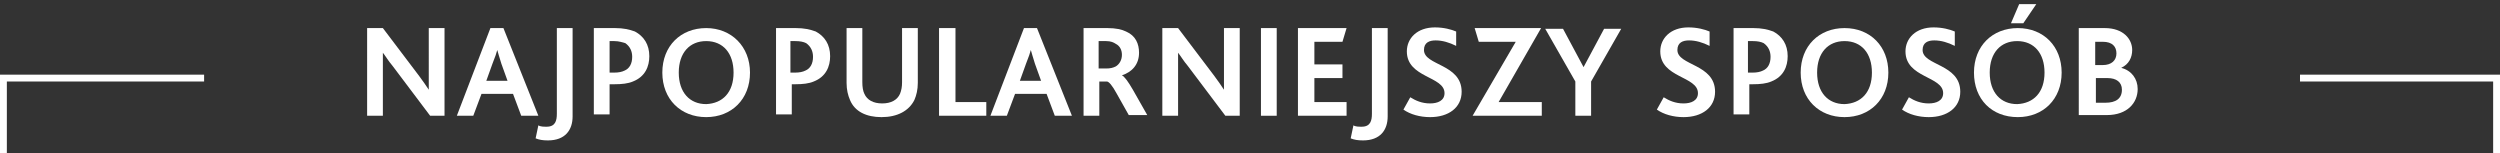 <?xml version="1.0" encoding="utf-8"?>
<!-- Generator: Adobe Illustrator 24.0.1, SVG Export Plug-In . SVG Version: 6.00 Build 0)  -->
<svg version="1.1" id="Layer_1" xmlns="http://www.w3.org/2000/svg" xmlns:xlink="http://www.w3.org/1999/xlink" x="0px" y="0px"
	 viewBox="0 0 365 22.4" style="enable-background:new 0 0 365 22.4;" xml:space="preserve">
<rect x="0" y="0" width="365" height="22.4" fill="#333333" stroke="none"/>
<style type="text/css">
	.st0{fill:none;stroke:#FFFFFF;stroke-miterlimit:10;}
	.st1{enable-background:new    ;}
	.st2{fill:#FFFFFF;}
</style>
<title>most common</title>
<g id="Layer_2_1_">
	<g id="Layer_1-2">
		<polyline class="st0" points="29.8,11.4 0.5,11.4 0.5,22.4 		"/>
		<polyline class="st0" points="335.8,11.4 364.5,11.4 364.5,22.4 		"/>
	</g>
</g>
<g class="st1">
	<path class="st2" d="M62.8,16.9l-5.5-7.3c-0.6-0.7-1-1.4-1.4-1.9h0c0,0.5,0,1.2,0,2v7.2h-2.3V4.1h2.3l5.3,7c0.6,0.8,1,1.4,1.4,2h0
		c0-0.7,0-1.5,0-2.2V4.1h2.3v12.8H62.8z"/>
	<path class="st2" d="M71.6,4.1h1.9l5.1,12.8h-2.5l-1.2-3.2h-4.6l-1.2,3.2h-2.4L71.6,4.1z M74.1,11.8l-0.9-2.5c-0.3-1-0.5-1.6-0.6-2
		h0c-0.1,0.4-0.3,1-0.7,2L71,11.8H74.1z"/>
	<path class="st2" d="M78.6,18.3c0.3,0.2,0.8,0.2,1.2,0.2c1.3,0,1.5-0.9,1.5-1.9V4.1h2.3V17c0,2-1.1,3.5-3.6,3.5
		c-0.8,0-1.3-0.1-1.8-0.3L78.6,18.3z"/>
	<path class="st2" d="M86.7,4.1h3.1c1.2,0,2.1,0.2,2.9,0.5c1.3,0.7,2.1,1.9,2.1,3.6c0,1.5-0.6,3-2.4,3.7c-0.7,0.3-1.6,0.4-2.7,0.4
		H89v4.4h-2.3V4.1z M89.7,10.6c0.6,0,1.1-0.1,1.5-0.3c0.7-0.3,1.1-1,1.1-2c0-0.8-0.3-1.5-1-2C90.9,6.2,90.4,6,89.7,6H89v4.6H89.7z"
		/>
	<path class="st2" d="M96.7,10.6c0-3.9,2.7-6.5,6.4-6.5s6.4,2.7,6.4,6.5c0,3.9-2.7,6.5-6.4,6.5C99.4,17.1,96.7,14.5,96.7,10.6z
		 M107.1,10.6c0-2.8-1.5-4.6-4-4.6c-2.4,0-4,1.7-4,4.6c0,2.9,1.6,4.6,4,4.6C105.5,15.1,107.1,13.5,107.1,10.6z"/>
	<path class="st2" d="M113.1,4.1h3.1c1.2,0,2.1,0.2,2.9,0.5c1.3,0.7,2.1,1.9,2.1,3.6c0,1.5-0.6,3-2.4,3.7c-0.7,0.3-1.6,0.4-2.7,0.4
		h-0.5v4.4h-2.3V4.1z M116.1,10.6c0.6,0,1.1-0.1,1.5-0.3c0.7-0.3,1.1-1,1.1-2c0-0.8-0.3-1.5-1-2c-0.4-0.2-0.9-0.3-1.6-0.3h-0.7v4.6
		H116.1z"/>
	<path class="st2" d="M124.1,14.6c-0.3-0.7-0.5-1.5-0.5-2.5v-8h2.3V12c0,0.7,0.1,1.3,0.3,1.7c0.4,0.9,1.3,1.4,2.6,1.4
		c1.3,0,2.2-0.5,2.6-1.4c0.2-0.5,0.3-1,0.3-1.7V4.1h2.3v8c0,1-0.2,1.8-0.5,2.5c-0.8,1.6-2.5,2.5-4.8,2.5
		C126.5,17.1,124.8,16.3,124.1,14.6z"/>
	<path class="st2" d="M137.2,4.1h2.3v10.8h4.5v2h-6.9V4.1z"/>
	<path class="st2" d="M149.5,4.1h1.9l5.1,12.8h-2.5l-1.2-3.2h-4.6l-1.2,3.2h-2.4L149.5,4.1z M152,11.8l-0.9-2.5
		c-0.3-1-0.5-1.6-0.6-2h0c-0.1,0.4-0.3,1-0.7,2l-0.9,2.5H152z"/>
	<path class="st2" d="M158.2,4.1h3.5c1.2,0,2.1,0.2,2.7,0.5c1.4,0.6,1.9,1.8,1.9,3.1c0,1.7-1,2.8-2.5,3.3v0c0.4,0.2,0.9,0.9,1.6,2.1
		l2.1,3.7h-2.7l-1.8-3.2c-0.6-1.1-1.1-1.7-1.4-1.7h-1.1v5h-2.3V4.1z M161.5,10c0.6,0,1-0.1,1.4-0.3c0.5-0.3,0.9-0.9,0.9-1.7
		c0-0.7-0.3-1.3-0.9-1.6c-0.3-0.2-0.7-0.4-1.4-0.4h-1.1v4H161.5z"/>
	<path class="st2" d="M178.9,16.9l-5.5-7.3c-0.6-0.7-1-1.4-1.4-1.9h0c0,0.5,0,1.2,0,2v7.2h-2.3V4.1h2.3l5.3,7c0.6,0.8,1,1.4,1.4,2h0
		c0-0.7,0-1.5,0-2.2V4.1h2.3v12.8H178.9z"/>
	<path class="st2" d="M184.1,4.1h2.3v12.8h-2.3V4.1z"/>
	<path class="st2" d="M189.5,4.1h7.1l-0.6,2h-4.1v3.3h4.1v2h-4.1v3.5h4.7v2h-7.1V4.1z"/>
	<path class="st2" d="M197.6,18.3c0.3,0.2,0.8,0.2,1.2,0.2c1.3,0,1.5-0.9,1.5-1.9V4.1h2.3V17c0,2-1.1,3.5-3.6,3.5
		c-0.8,0-1.3-0.1-1.8-0.3L197.6,18.3z"/>
	<path class="st2" d="M205.9,14.2c0.8,0.5,1.7,0.9,2.9,0.9c1.1,0,2.1-0.4,2.1-1.5c0-2.5-5.5-2.2-5.5-6.1c0-1.9,1.5-3.5,4.1-3.5
		c1.3,0,2.4,0.3,3.1,0.6v2.1c-1-0.5-2-0.8-3-0.8c-0.9,0-1.7,0.3-1.7,1.4c0,2.3,5.5,2,5.5,6.1c0,2.3-1.9,3.7-4.6,3.7
		c-1.5,0-2.9-0.4-3.9-1.1L205.9,14.2z"/>
	<path class="st2" d="M221.3,6.1h-5.4l-0.6-2h9.7l-6.2,10.8h6.3v2h-10.1L221.3,6.1z"/>
	<path class="st2" d="M230,11.9l-4.4-7.7h2.6l3,5.6h0l3-5.6h2.5l-4.4,7.7v5H230V11.9z"/>
	<path class="st2" d="M242.9,14.2c0.8,0.5,1.7,0.9,2.9,0.9c1.1,0,2.1-0.4,2.1-1.5c0-2.5-5.5-2.2-5.5-6.1c0-1.9,1.5-3.5,4.1-3.5
		c1.3,0,2.4,0.3,3.1,0.6v2.1c-1-0.5-2-0.8-3-0.8c-0.9,0-1.7,0.3-1.7,1.4c0,2.3,5.5,2,5.5,6.1c0,2.3-1.9,3.7-4.6,3.7
		c-1.5,0-2.9-0.4-3.9-1.1L242.9,14.2z"/>
	<path class="st2" d="M252.9,4.1h3.1c1.2,0,2.1,0.2,2.9,0.5c1.3,0.7,2.1,1.9,2.1,3.6c0,1.5-0.6,3-2.4,3.7c-0.7,0.3-1.6,0.4-2.7,0.4
		h-0.5v4.4h-2.3V4.1z M255.9,10.6c0.6,0,1.1-0.1,1.5-0.3c0.7-0.3,1.1-1,1.1-2c0-0.8-0.3-1.5-1-2c-0.4-0.2-0.9-0.3-1.6-0.3h-0.7v4.6
		H255.9z"/>
	<path class="st2" d="M262.9,10.6c0-3.9,2.7-6.5,6.4-6.5c3.8,0,6.4,2.7,6.4,6.5c0,3.9-2.7,6.5-6.4,6.5
		C265.6,17.1,262.9,14.5,262.9,10.6z M273.3,10.6c0-2.8-1.5-4.6-4-4.6c-2.4,0-4,1.7-4,4.6c0,2.9,1.6,4.6,4,4.6
		C271.7,15.1,273.3,13.5,273.3,10.6z"/>
	<path class="st2" d="M278.7,14.2c0.8,0.5,1.7,0.9,2.9,0.9c1.1,0,2.1-0.4,2.1-1.5c0-2.5-5.5-2.2-5.5-6.1c0-1.9,1.5-3.5,4.1-3.5
		c1.3,0,2.4,0.3,3.1,0.6v2.1c-1-0.5-2-0.8-3-0.8c-0.9,0-1.7,0.3-1.7,1.4c0,2.3,5.5,2,5.5,6.1c0,2.3-1.9,3.7-4.6,3.7
		c-1.5,0-2.9-0.4-3.9-1.1L278.7,14.2z"/>
	<path class="st2" d="M288.2,10.6c0-3.9,2.7-6.5,6.4-6.5c3.8,0,6.4,2.7,6.4,6.5c0,3.9-2.7,6.5-6.4,6.5
		C290.8,17.1,288.2,14.5,288.2,10.6z M298.5,10.6c0-2.8-1.5-4.6-4-4.6c-2.4,0-4,1.7-4,4.6c0,2.9,1.6,4.6,4,4.6
		C296.9,15.1,298.5,13.5,298.5,10.6z M294.8,0.6h2.5l-1.9,2.8h-1.8L294.8,0.6z"/>
	<path class="st2" d="M303.6,4.1h3.7c2.7,0,4,1.6,4,3.2c0,1.1-0.5,2.1-1.6,2.6v0c1.5,0.4,2.4,1.6,2.4,3.1c0,2-1.5,3.8-4.5,3.8h-4.1
		V4.1z M307,9.5c1.3,0,2-0.7,2-1.7c0-1-0.6-1.7-2-1.7h-1.1v3.4H307z M307.4,15c1.5,0,2.4-0.6,2.4-1.9c0-1.1-0.8-1.7-2.1-1.7h-1.7V15
		H307.4z"/>
</g>
</svg>
